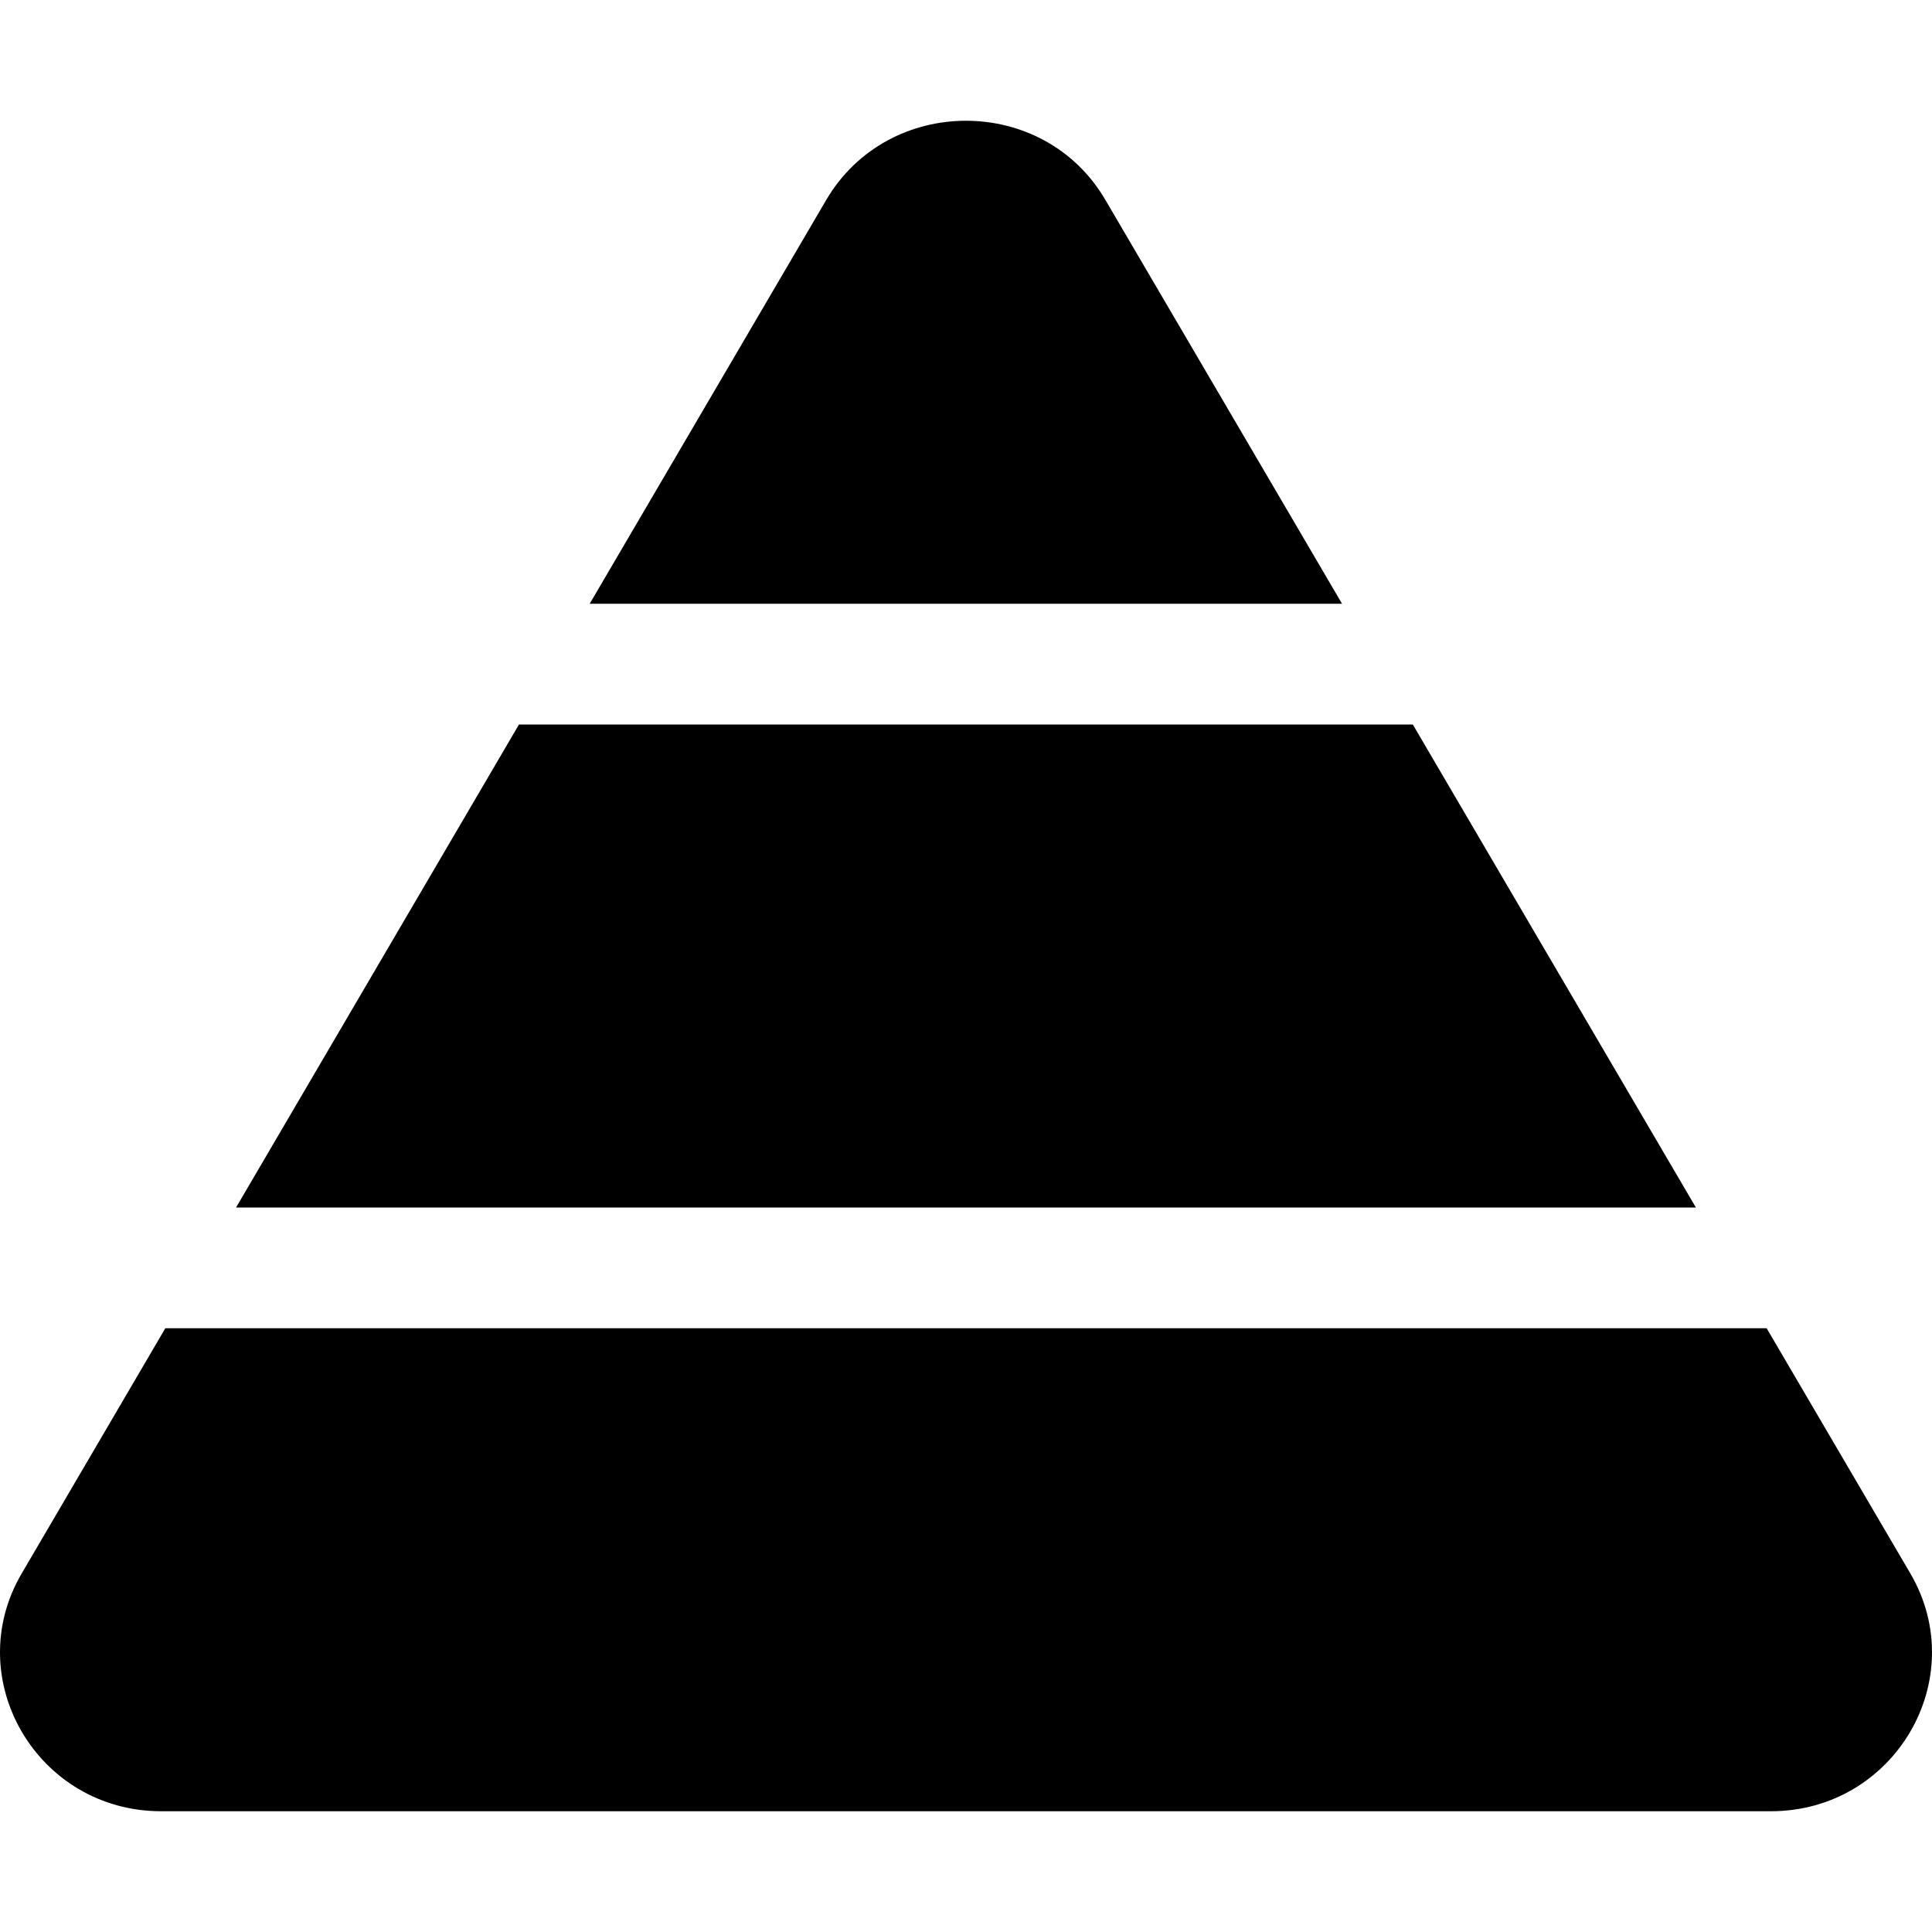 <svg xmlns="http://www.w3.org/2000/svg" viewBox="0 0 512 512"><!-- Font Awesome Pro 6.0.0-alpha2 by @fontawesome - https://fontawesome.com License - https://fontawesome.com/license (Commercial License) --><path d="M374.411 192H137.534L62.559 320H449.426L374.411 192ZM292.95 53C276.618 25 235.397 25 218.954 53L156.278 160H355.657L292.95 53ZM506.274 417L468.18 352H43.815L5.741 417C-10.591 444.891 9.852 480 42.741 480H469.276C502.051 480 522.606 445 506.274 417Z"/></svg>